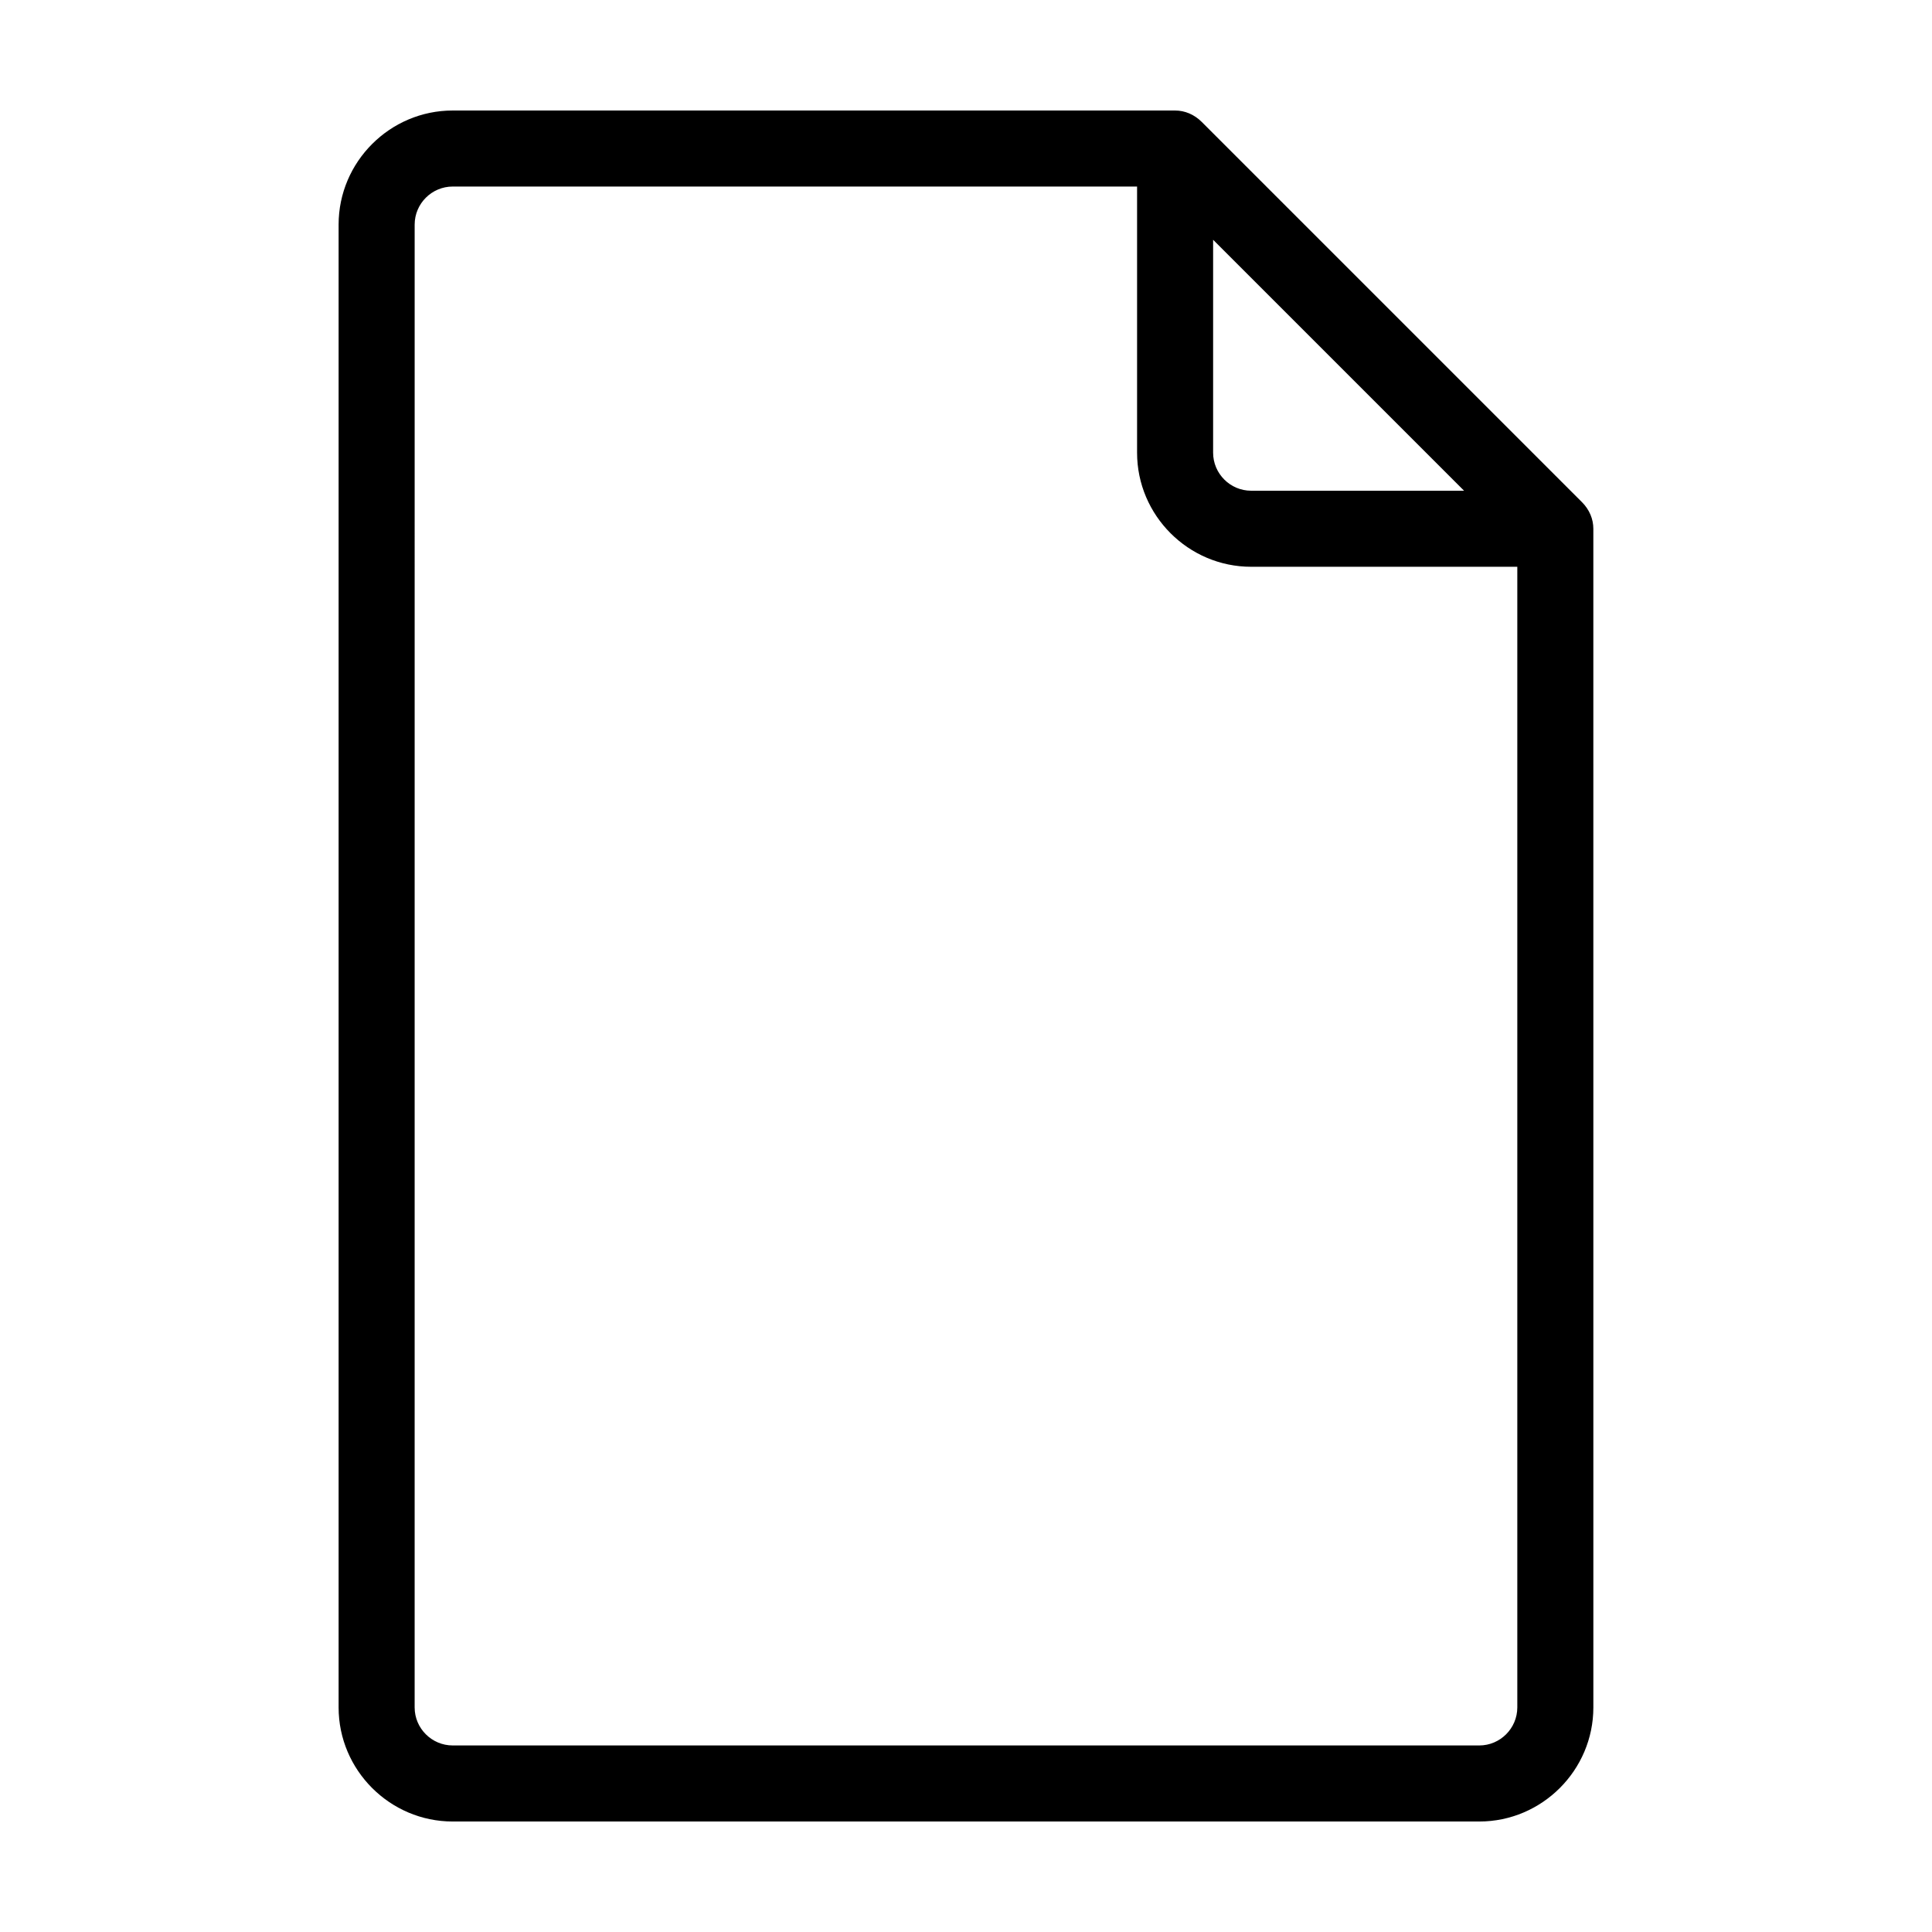 <?xml version="1.0" encoding="UTF-8"?>
<!-- Uploaded to: ICON Repo, www.svgrepo.com, Generator: ICON Repo Mixer Tools -->
<svg fill="#000000" width="800px" height="800px" version="1.1" viewBox="144 144 512 512" xmlns="http://www.w3.org/2000/svg">
 <path d="m563.23 277.07-100.76-100.76c-2.016-2.016-4.535-3.023-7.055-3.023h-191.45c-16.625 0-30.23 13.602-30.23 30.23v392.97c0 16.625 13.602 30.23 30.23 30.23h272.06c16.625 0 30.23-13.602 30.23-30.23l-0.004-312.37c0-2.519-1.008-5.035-3.019-7.051zm-97.742-69.527 66.504 66.504h-56.426c-5.543 0-10.078-4.535-10.078-10.078zm70.535 399.02h-272.06c-5.543 0-10.078-4.535-10.078-10.078l0.004-392.97c0-5.543 4.535-10.078 10.078-10.078h181.37v70.535c0 16.625 13.602 30.23 30.23 30.23h70.535v302.29c-0.008 5.543-4.539 10.074-10.082 10.074z"/>
</svg>